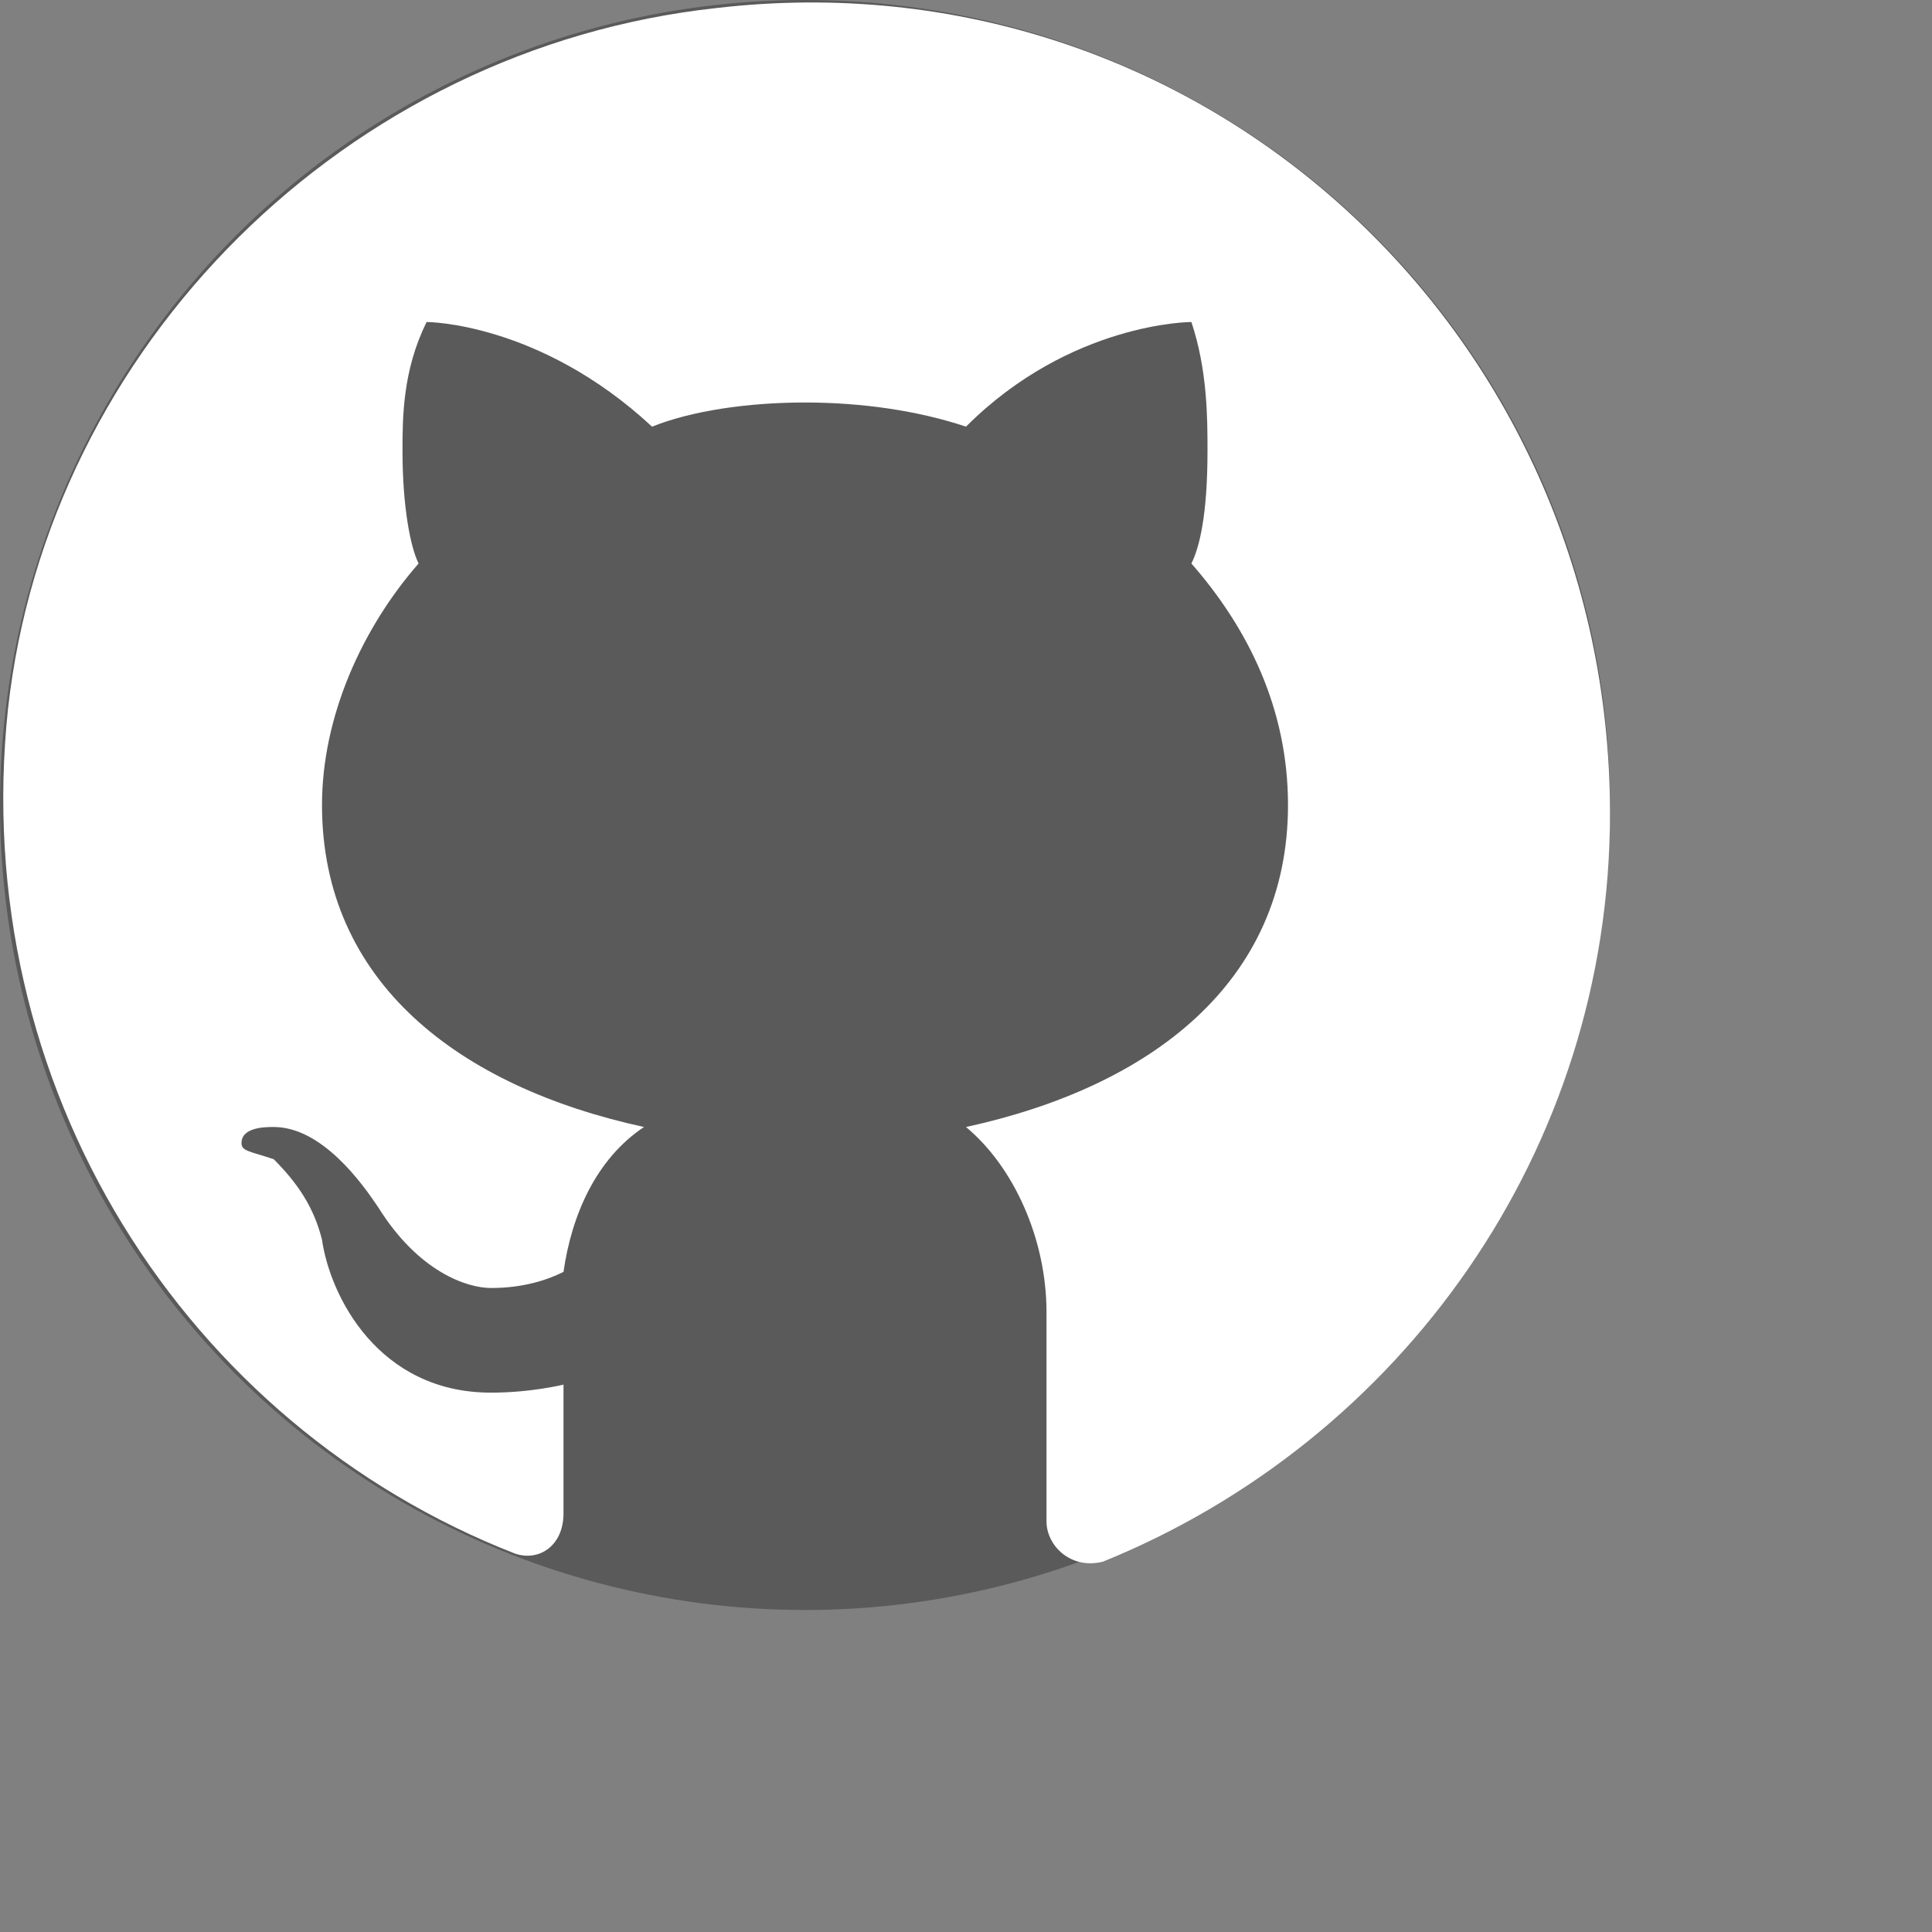 <?xml version="1.0" encoding="UTF-8" standalone="no"?>
<!-- Generator: Adobe Illustrator 22.1.0, SVG Export Plug-In . SVG Version: 6.00 Build 0)  -->

<svg
   xmlns:dc="http://purl.org/dc/elements/1.1/"
   xmlns:cc="http://creativecommons.org/ns#"
   xmlns:rdf="http://www.w3.org/1999/02/22-rdf-syntax-ns#"
   xmlns:svg="http://www.w3.org/2000/svg"
   xmlns="http://www.w3.org/2000/svg"
   xmlns:sodipodi="http://sodipodi.sourceforge.net/DTD/sodipodi-0.dtd"
   xmlns:inkscape="http://www.inkscape.org/namespaces/inkscape"
   version="1.1"
   id="Layer_1"
   x="0px"
   y="0px"
   viewBox="0 0 24 24"
   xml:space="preserve"
   width="24"
   height="24"
   sodipodi:docname="github.svg"
   inkscape:version="0.92.3 (2405546, 2018-03-11)"><rect x="0" y="0" width="24" height="24" fill="#808080" stroke="none"/><defs
   id="defs11" /><sodipodi:namedview
   pagecolor="#ffffff"
   bordercolor="#666666"
   borderopacity="1"
   objecttolerance="10"
   gridtolerance="10"
   guidetolerance="10"
   inkscape:pageopacity="0"
   inkscape:pageshadow="2"
   inkscape:window-width="1600"
   inkscape:window-height="847"
   id="namedview9"
   showgrid="false"
   inkscape:zoom="16.342125"
   inkscape:cx="-6.175781"
   inkscape:cy="11.228523"
   inkscape:window-x="-8"
   inkscape:window-y="-8"
   inkscape:window-maximized="1"
   inkscape:current-layer="Layer_1" />
<style
   type="text/css"
   id="style2">
	.st0{opacity:0.3;enable-background:new    ;}
</style>
<circle
   class="st0"
   cx="10"
   cy="10"
   r="10"
   id="circle4"
   style="opacity:0.3;enable-background:new" />
<path
   d="M 8.9,0.1 C 4.3,0.6 0.6,4.3 0.1,8.8 -0.4,13.5 2.3,17.7 6.4,19.3 6.7,19.4 7,19.2 7,18.8 v -1.6 c 0,0 -0.4,0.1 -0.9,0.1 C 4.7,17.3 4.1,16.1 4,15.4 3.9,15 3.7,14.7 3.4,14.4 3.1,14.3 3,14.3 3,14.2 3,14 3.3,14 3.4,14 4,14 4.5,14.7 4.7,15 5.2,15.8 5.8,16 6.1,16 6.5,16 6.8,15.9 7,15.8 7.1,15.1 7.4,14.4 8,14 5.7,13.5 4,12.2 4,10 4,8.9 4.5,7.8 5.2,7 5.1,6.8 5,6.3 5,5.6 5,5.2 5,4.6 5.3,4 5.3,4 6.7,4 8.1,5.3 8.6,5.1 9.3,5 10,5 10.7,5 11.4,5.1 12,5.3 13.3,4 14.8,4 14.8,4 15,4.6 15,5.2 15,5.6 15,6.4 14.9,6.8 14.8,7 c 0.7,0.8 1.2,1.8 1.2,3 0,2.2 -1.7,3.5 -4,4 0.6,0.5 1,1.4 1,2.3 v 2.6 c 0,0.3 0.3,0.6 0.7,0.5 3.7,-1.5 6.3,-5.1 6.3,-9.3 0,-6 -5.1,-10.7 -11.1,-10 z"
   id="path6"
   inkscape:connector-curvature="0"
   style="fill:#fff" />
</svg>
